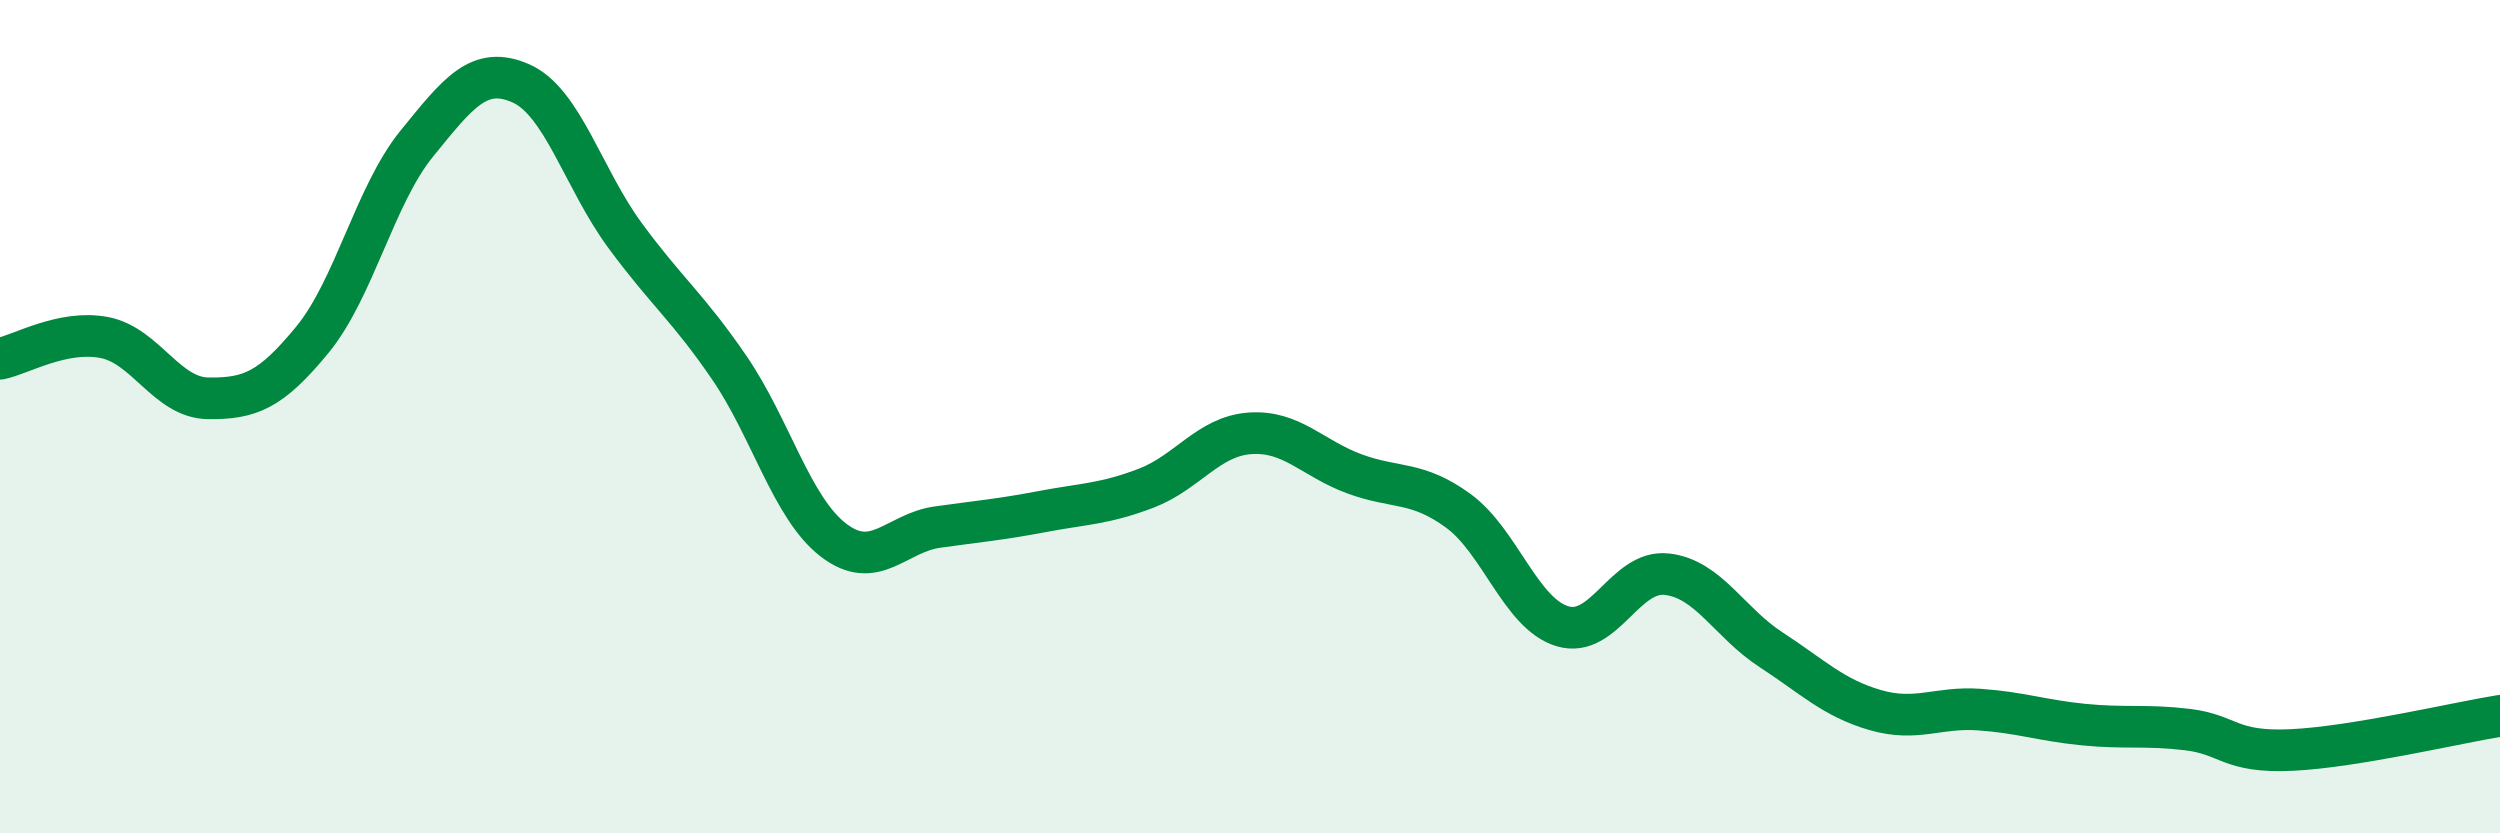 
    <svg width="60" height="20" viewBox="0 0 60 20" xmlns="http://www.w3.org/2000/svg">
      <path
        d="M 0,8.61 C 0.5,8.51 1.5,7.91 2.5,8.1 C 3.5,8.29 4,9.55 5,9.56 C 6,9.57 6.5,9.37 7.5,8.15 C 8.5,6.93 9,4.68 10,3.45 C 11,2.22 11.5,1.56 12.5,2 C 13.5,2.44 14,4.29 15,5.65 C 16,7.01 16.5,7.36 17.5,8.82 C 18.5,10.28 19,12.19 20,12.96 C 21,13.73 21.5,12.79 22.5,12.65 C 23.5,12.51 24,12.47 25,12.28 C 26,12.09 26.5,12.1 27.5,11.72 C 28.5,11.34 29,10.47 30,10.4 C 31,10.33 31.5,11 32.5,11.37 C 33.5,11.74 34,11.53 35,12.26 C 36,12.99 36.5,14.73 37.5,15.03 C 38.5,15.33 39,13.67 40,13.78 C 41,13.89 41.5,14.94 42.5,15.59 C 43.5,16.24 44,16.75 45,17.04 C 46,17.33 46.5,16.96 47.5,17.03 C 48.5,17.1 49,17.29 50,17.39 C 51,17.49 51.5,17.39 52.5,17.51 C 53.5,17.63 53.5,18.07 55,18 C 56.5,17.93 59,17.34 60,17.18L60 20L0 20Z"
        fill="#008740"
        opacity="0.1"
        stroke-linecap="round"
        stroke-linejoin="round"
      />
      <path
        d="M 0,8.61 C 0.5,8.51 1.5,7.91 2.5,8.1 C 3.5,8.29 4,9.55 5,9.56 C 6,9.57 6.5,9.37 7.5,8.15 C 8.5,6.93 9,4.68 10,3.45 C 11,2.22 11.5,1.56 12.5,2 C 13.5,2.44 14,4.29 15,5.65 C 16,7.01 16.5,7.36 17.5,8.82 C 18.5,10.28 19,12.19 20,12.96 C 21,13.73 21.5,12.79 22.5,12.65 C 23.5,12.51 24,12.47 25,12.28 C 26,12.09 26.5,12.1 27.5,11.72 C 28.5,11.34 29,10.47 30,10.4 C 31,10.33 31.5,11 32.5,11.37 C 33.5,11.74 34,11.53 35,12.26 C 36,12.99 36.5,14.73 37.5,15.03 C 38.5,15.33 39,13.67 40,13.78 C 41,13.89 41.5,14.94 42.5,15.59 C 43.5,16.24 44,16.75 45,17.04 C 46,17.33 46.5,16.96 47.5,17.03 C 48.5,17.1 49,17.29 50,17.39 C 51,17.49 51.5,17.39 52.5,17.51 C 53.5,17.63 53.5,18.07 55,18 C 56.5,17.93 59,17.34 60,17.18"
        stroke="#008740"
        stroke-width="1"
        fill="none"
        stroke-linecap="round"
        stroke-linejoin="round"
      />
    </svg>
  